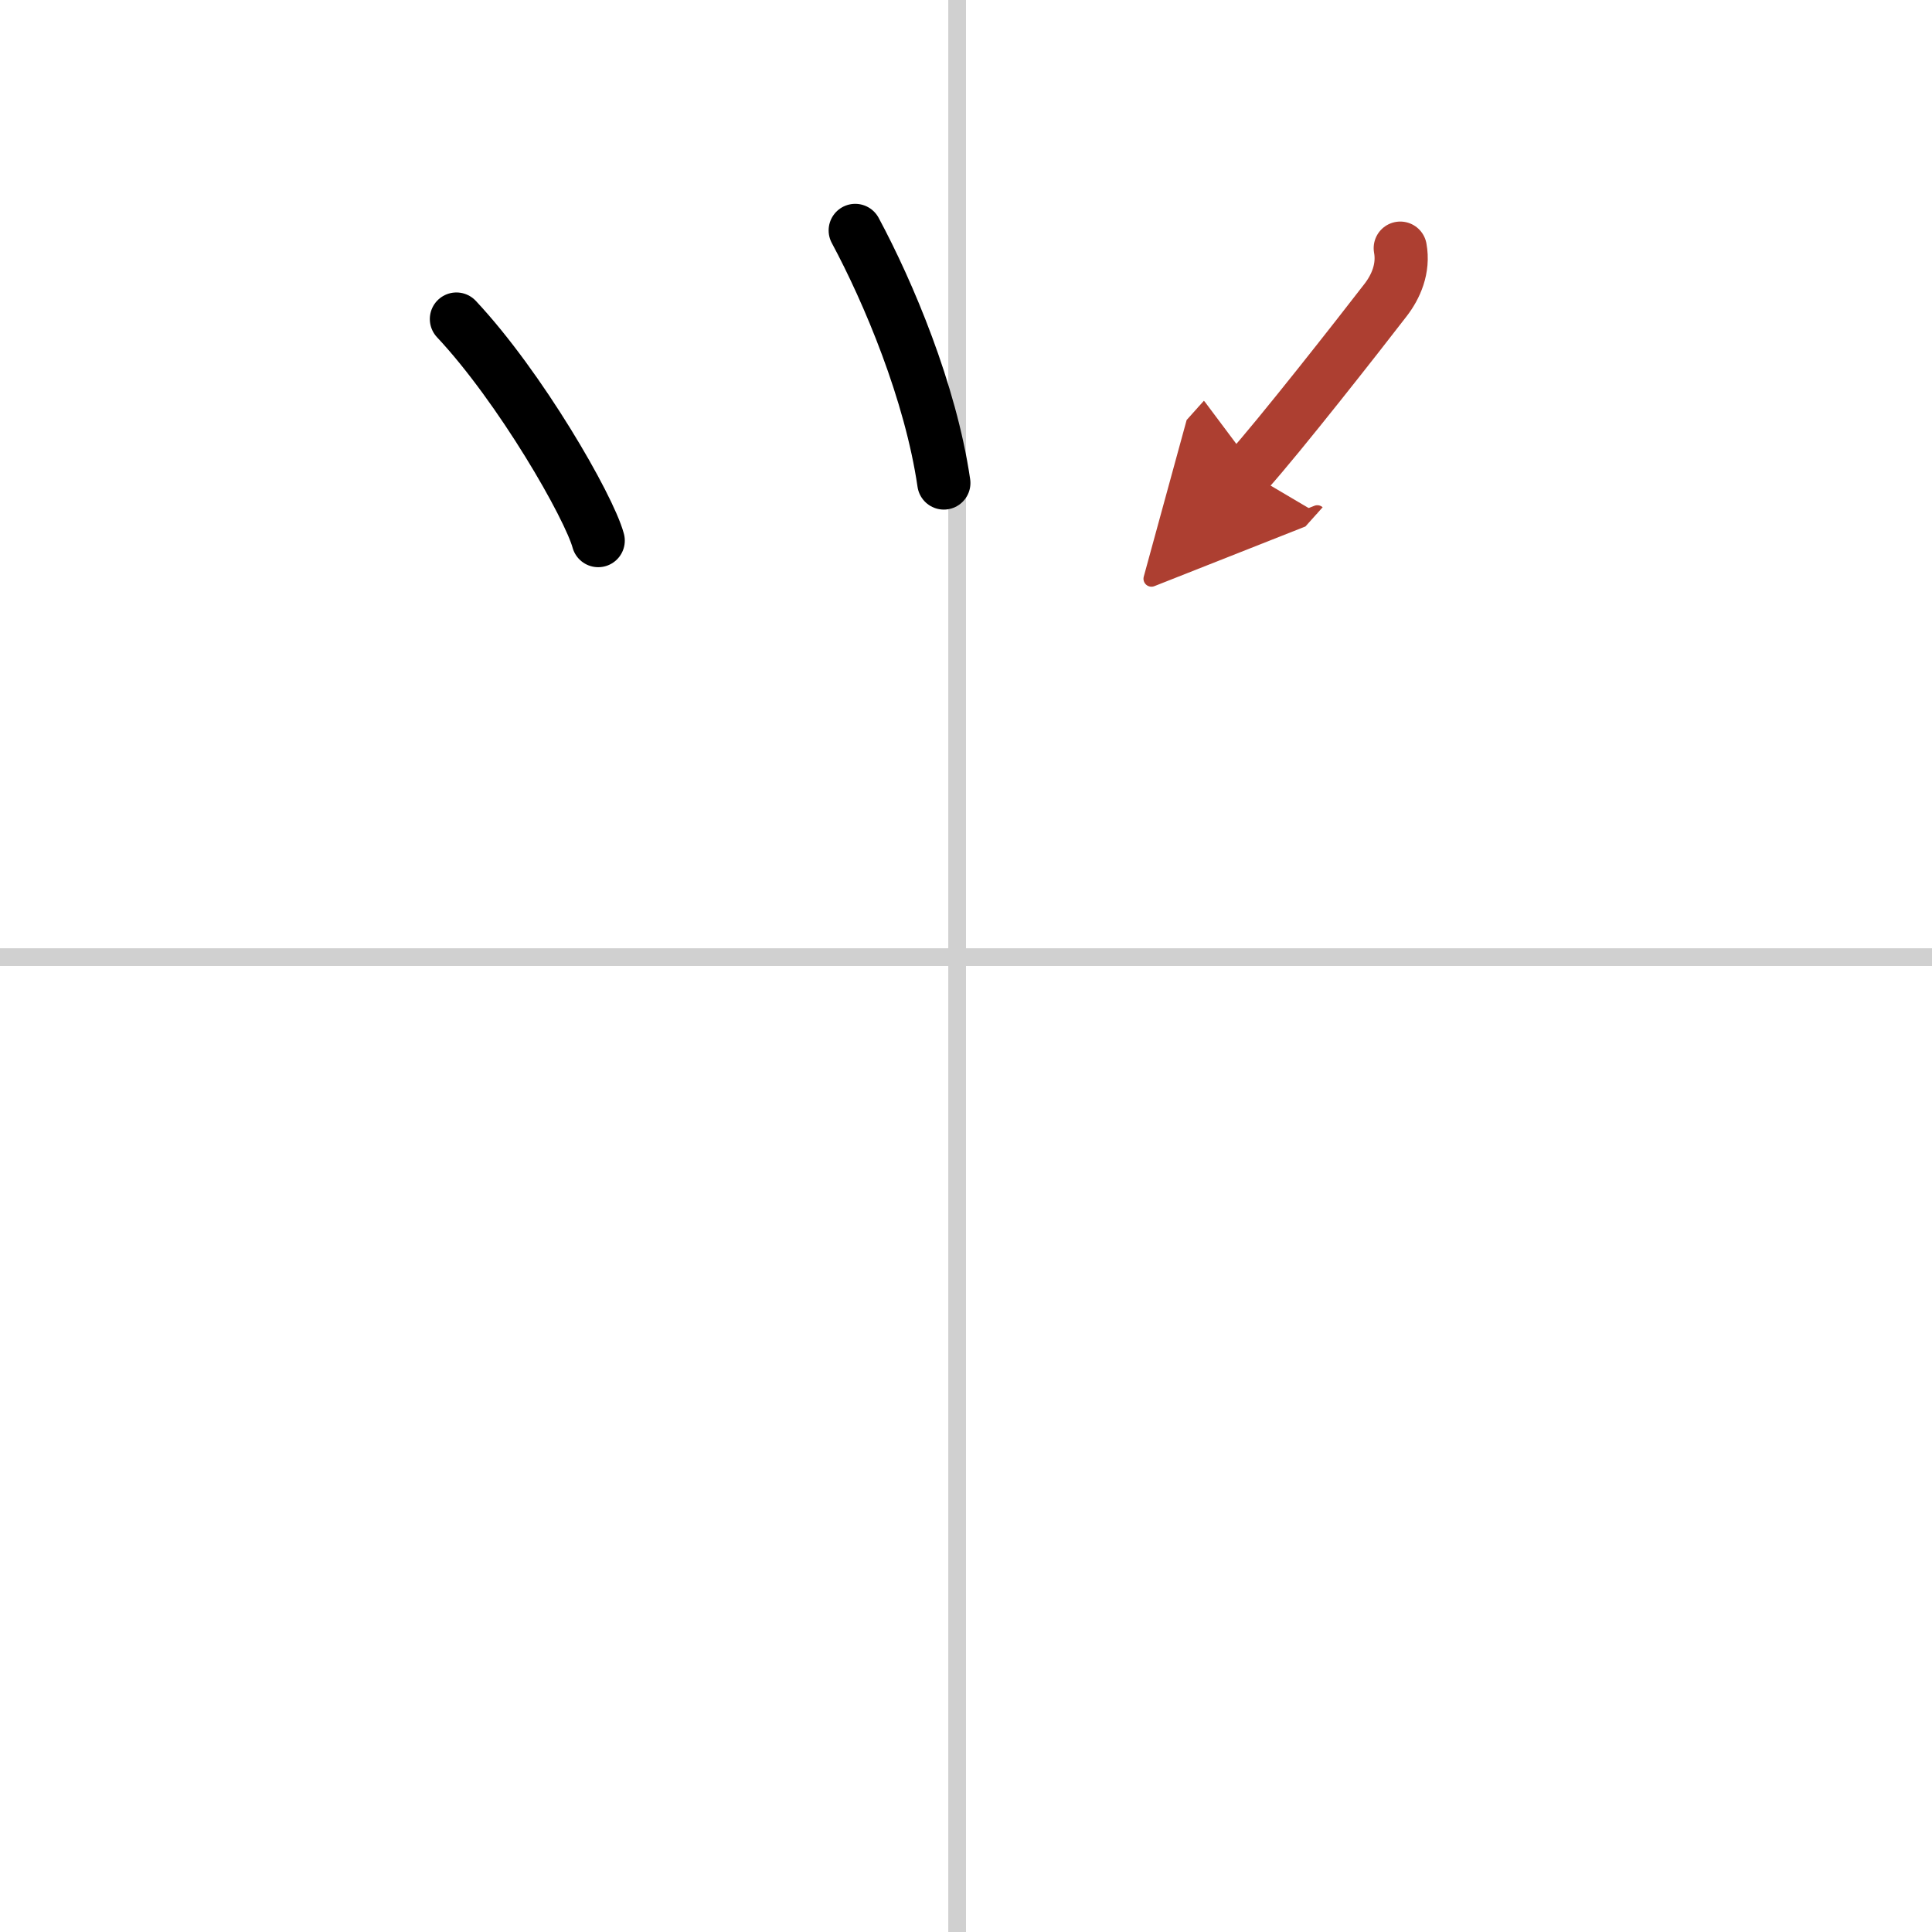 <svg width="400" height="400" viewBox="0 0 109 109" xmlns="http://www.w3.org/2000/svg"><defs><marker id="a" markerWidth="4" orient="auto" refX="1" refY="5" viewBox="0 0 10 10"><polyline points="0 0 10 5 0 10 1 5" fill="#ad3f31" stroke="#ad3f31"/></marker></defs><g fill="none" stroke="#000" stroke-linecap="round" stroke-linejoin="round" stroke-width="3"><rect width="100%" height="100%" fill="#fff" stroke="#fff"/><line x1="54" x2="54" y2="109" stroke="#d0d0d0" stroke-width="1"/><line x2="109" y1="54" y2="54" stroke="#d0d0d0" stroke-width="1"/><path d="m25.75 18c3.61 3.85 7.48 10.58 8 12.5"/><path d="m48.25 13c1.88 3.5 4.25 9.12 5 14.25"/><path d="m79 14c0.21 1.15-0.25 2.18-0.83 2.93-1.58 2.05-5.98 7.66-7.8 9.69" marker-end="url(#a)" stroke="#ad3f31"/></g></svg>
